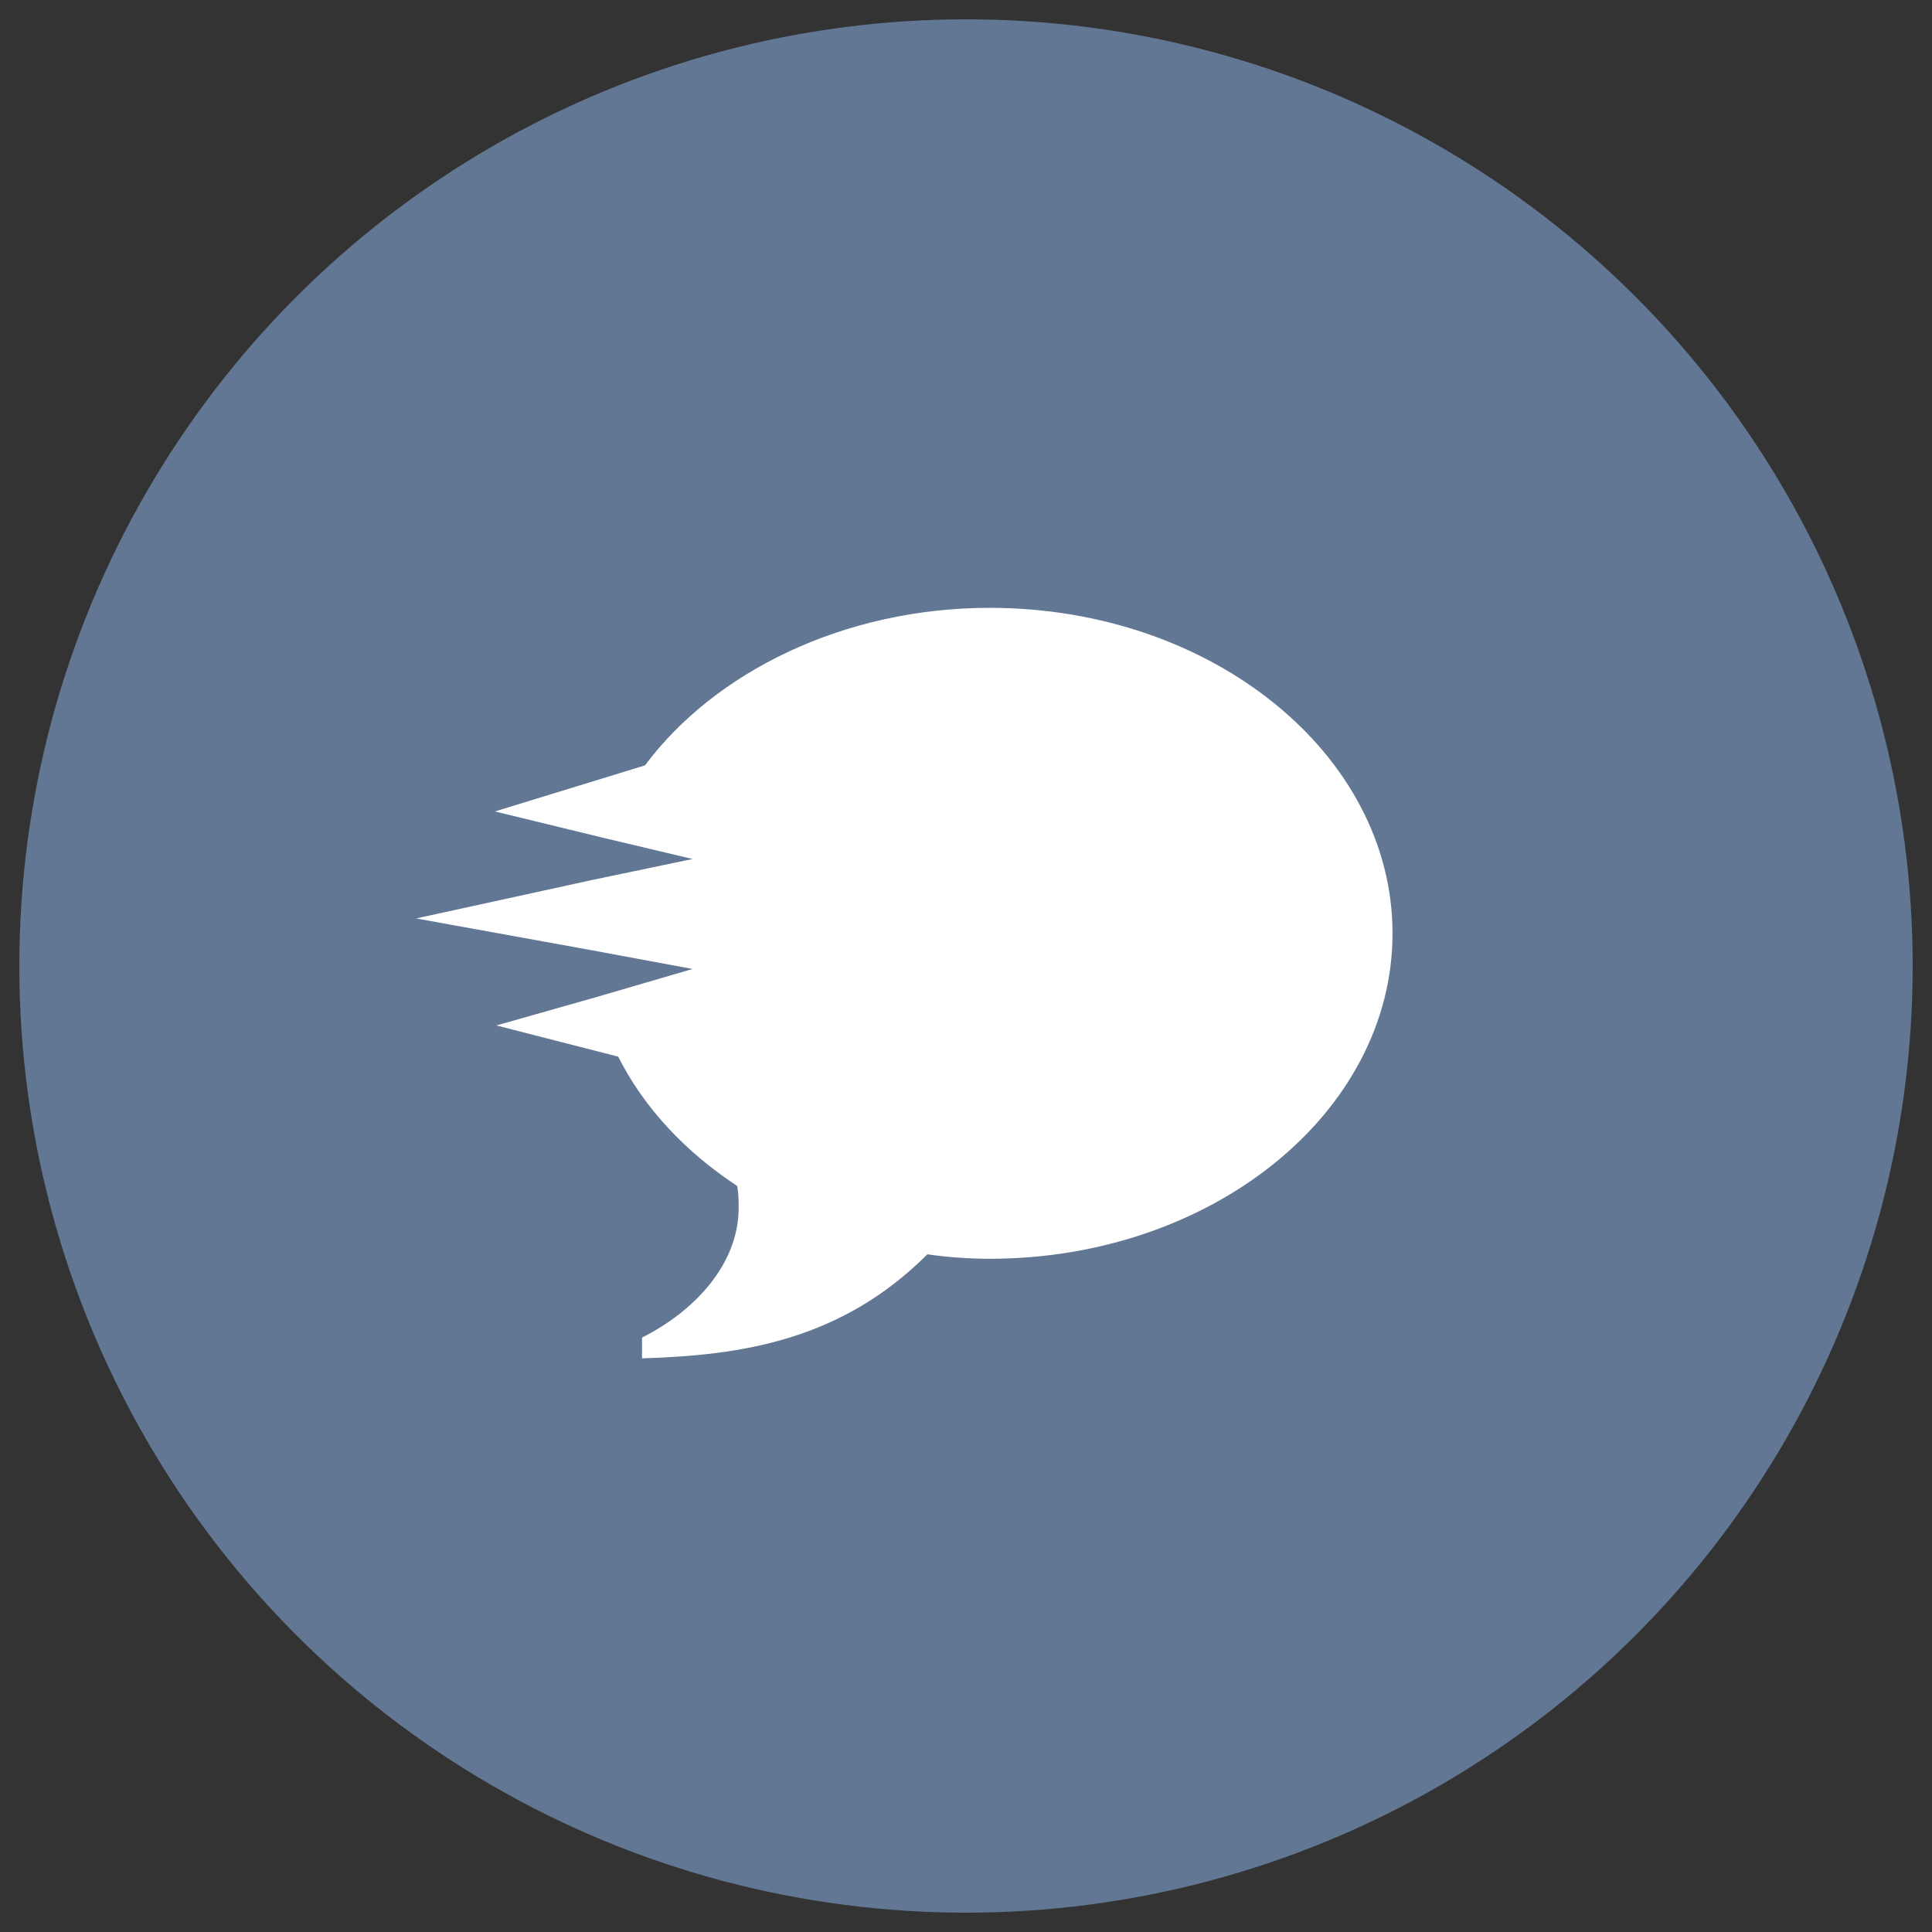 <?xml version="1.0" encoding="utf-8"?>
<!-- Generator: Adobe Illustrator 19.2.1, SVG Export Plug-In . SVG Version: 6.00 Build 0)  -->
<svg version="1.1" id="Layer_1" xmlns="http://www.w3.org/2000/svg" xmlns:xlink="http://www.w3.org/1999/xlink" x="0px" y="0px"
	 width="130px" height="130px" viewBox="0 0 130 130" enable-background="new 0 0 130 130" xml:space="preserve">
<rect x="0" y="0" width="130" height="130" fill="#333333" stroke="none"/>
<circle fill="#617793" cx="65" cy="65" r="63.7"/>
<path fill="#FFFFFF" d="M66.6,40.9c-9.8,0-18.5,4.3-23.2,10.6l-10.1,3.1l7.4,1.8l5.9,1.4l-6.7,1.4L28,61.8l11.6,2.1l7,1.3l-6.5,1.9
	L33.4,69l8.2,2.1c1.7,3.4,4.5,6.4,8,8.7c0.1,0.5,0.1,1,0.1,1.5c0,3.7-2.9,6.9-6.5,8.7v1.4c6.7-0.2,13.4-1.2,19.2-7
	c1.4,0.2,2.8,0.3,4.2,0.3c14.9,0,27.1-9.8,27.1-21.9C93.7,50.8,81.6,40.9,66.6,40.9z"/>
</svg>
